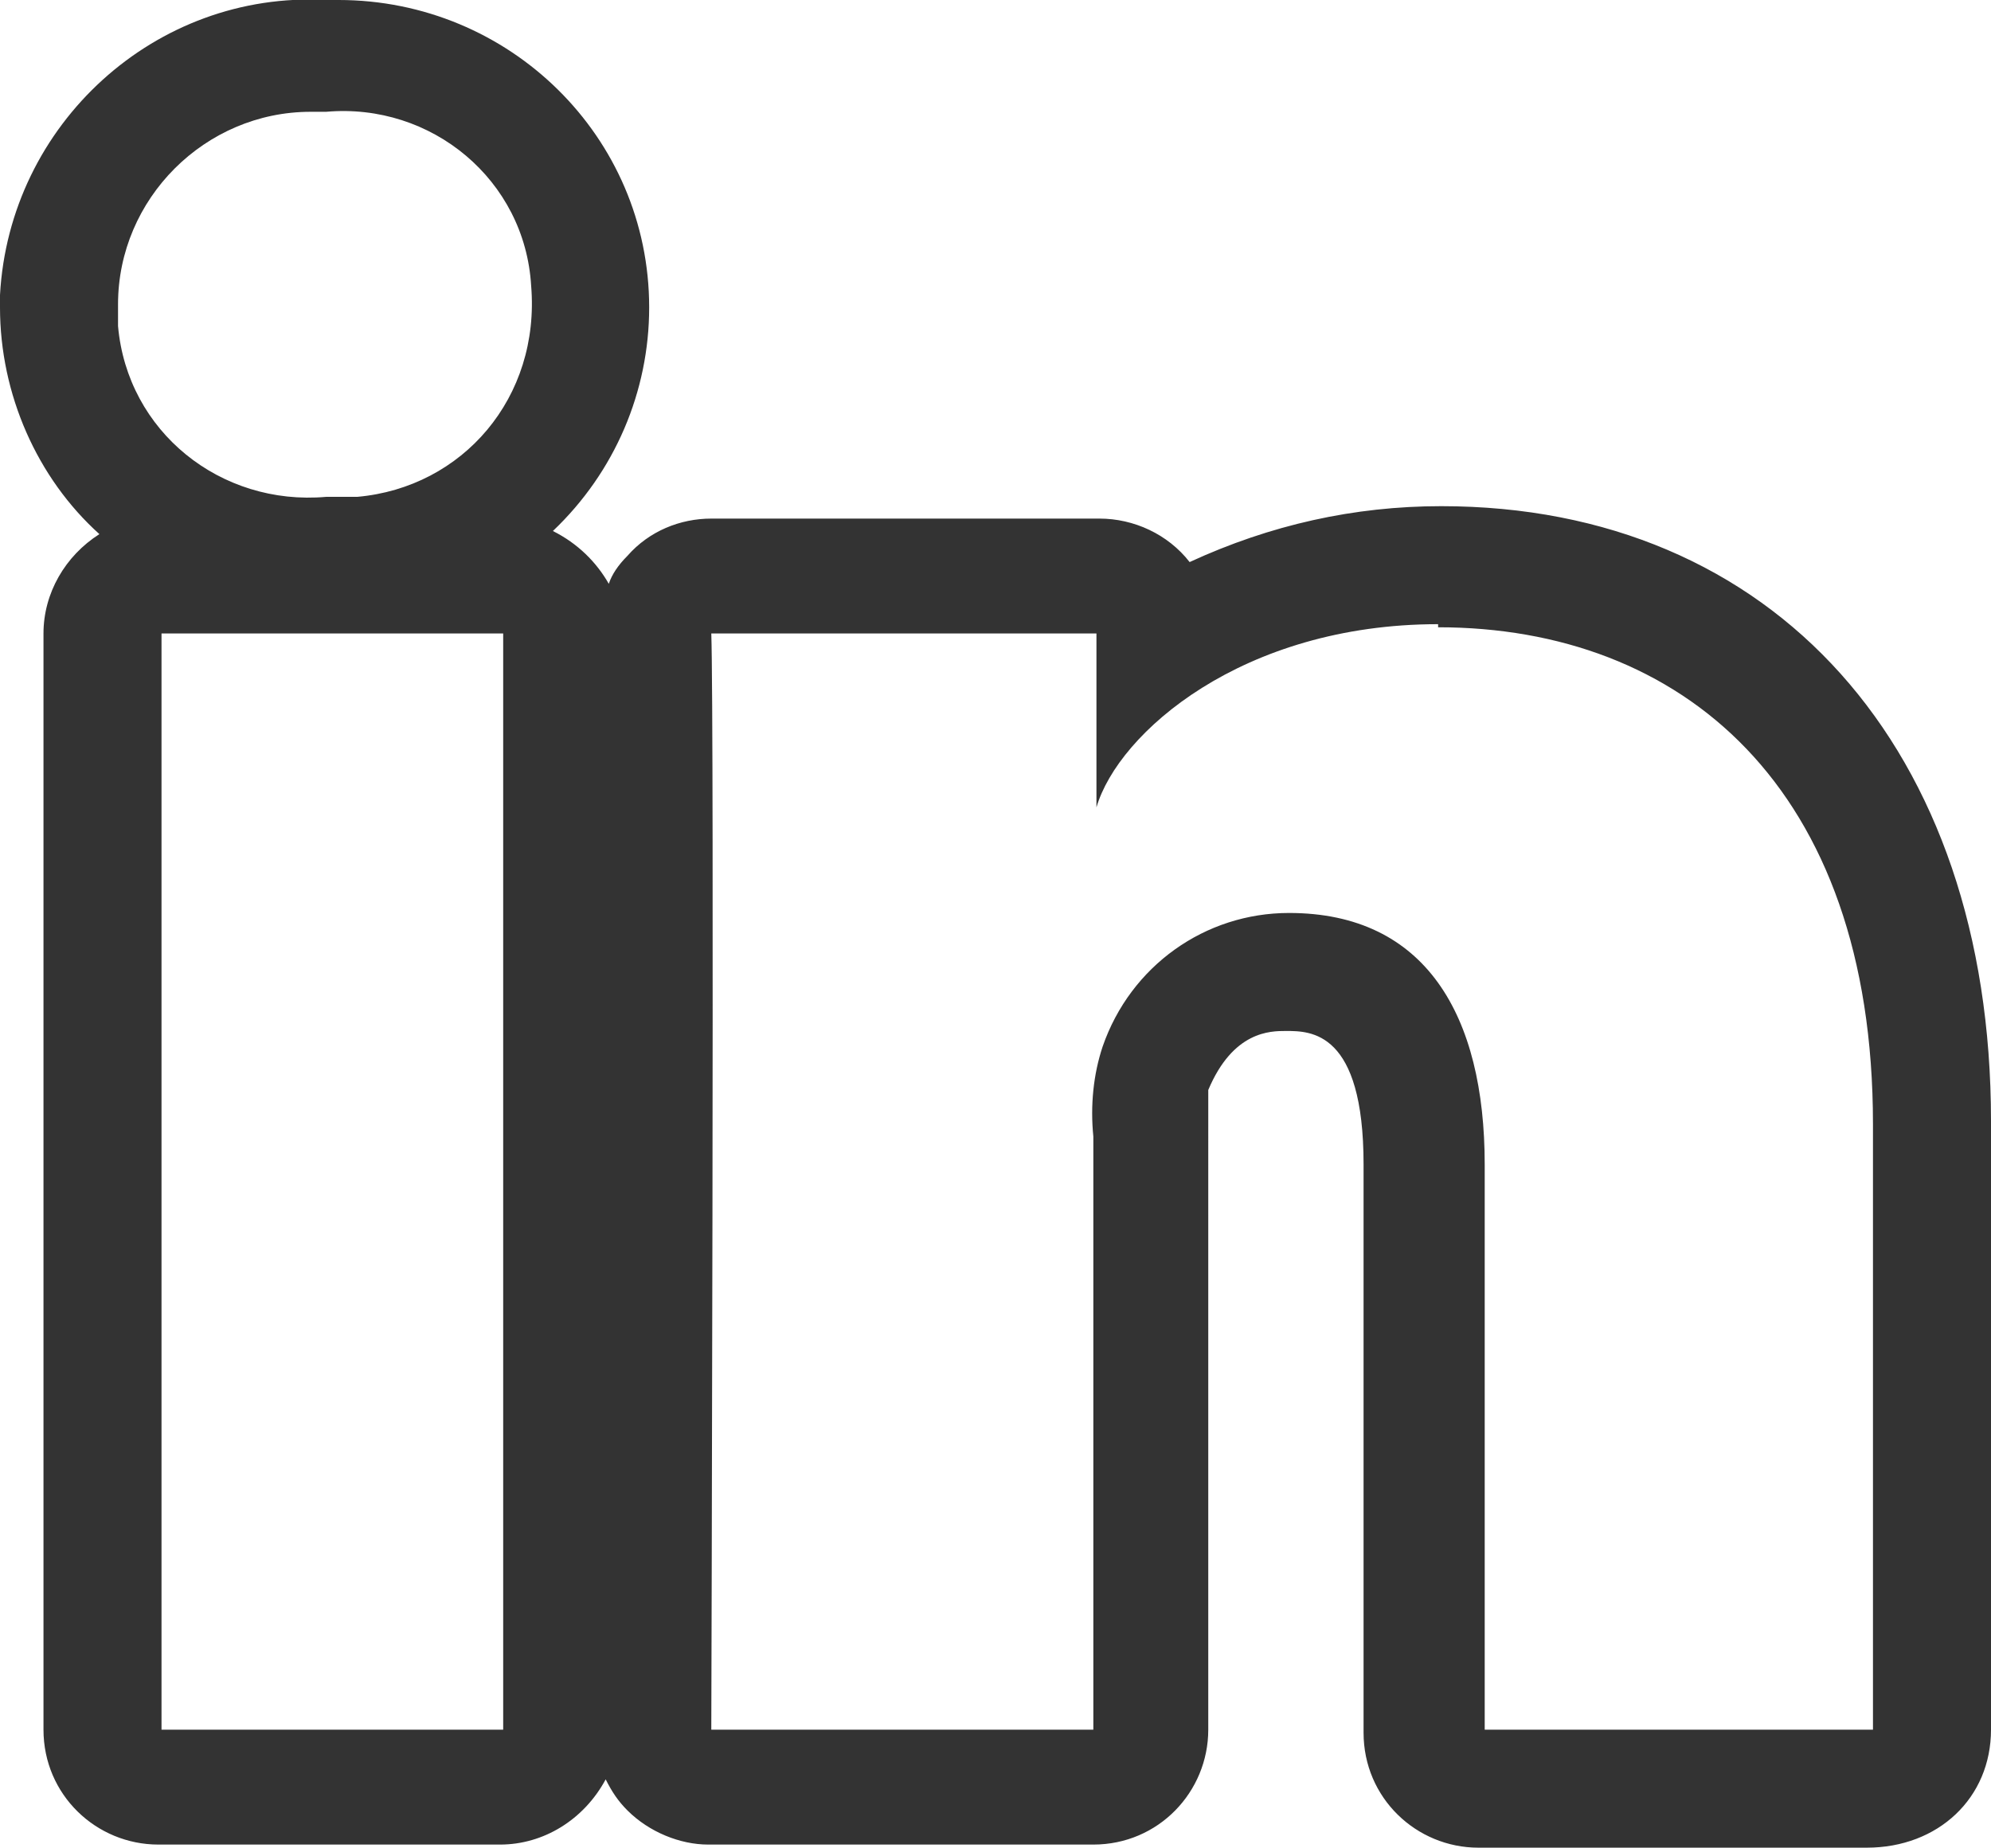 <?xml version="1.0" encoding="utf-8"?>
<!-- Generator: Adobe Illustrator 28.1.0, SVG Export Plug-In . SVG Version: 6.00 Build 0)  -->
<svg version="1.1" id="Layer_2_00000101067420143243968370000011562370761674294944_"
	 xmlns="http://www.w3.org/2000/svg" xmlns:xlink="http://www.w3.org/1999/xlink" x="0px" y="0px" viewBox="0 0 64.1 59.5"
	 style="enable-background:new 0 0 64.1 59.5;" xml:space="preserve">
<style type="text/css">
	.st0{fill:#333333;}
</style>
<path class="st0" d="M64.1,55.7V36.1c0-12-7-19.8-17.7-19.8c-2.8,0-5.5,0.6-8.1,1.8c-0.7-0.9-1.8-1.4-2.9-1.4H22.9
	c-1,0-2,0.4-2.7,1.2c-0.3,0.3-0.5,0.6-0.6,0.9c-0.4-0.7-1-1.3-1.8-1.7c2-1.9,3.1-4.5,3.1-7.2c0-5.5-4.5-9.9-10-9.9
	c-0.1,0-0.3,0-0.4,0C5-0.3,0.3,4,0,9.5c0,0.1,0,0.3,0,0.4c0,2.8,1.2,5.5,3.2,7.3c-1.1,0.7-1.8,1.9-1.8,3.2v35.3
	c0,2.1,1.7,3.7,3.7,3.7h11c1.4,0,2.7-0.8,3.4-2.1c0.2,0.4,0.4,0.7,0.7,1c0.7,0.7,1.7,1.1,2.6,1.1h12.4c2.1,0,3.7-1.7,3.7-3.7V36.3
	c0-0.4,0-0.9,0-1.2c0.8-1.9,2-1.9,2.5-1.9c0.8,0,2.5,0,2.5,4.3v18.3c0,2.1,1.7,3.7,3.7,3.7h12.5C62.4,59.5,64.1,57.9,64.1,55.7
	C64.1,55.8,64.1,55.7,64.1,55.7z M16.2,55.7h-11V20.4h11V55.7z M11.5,16c-0.3,0-0.7,0-1,0c-3.4,0.3-6.4-2.1-6.7-5.5
	c0-0.2,0-0.4,0-0.7c0-3.4,2.8-6.2,6.2-6.2c0.2,0,0.3,0,0.5,0c3.4-0.3,6.4,2.2,6.6,5.6C17.4,12.8,14.9,15.7,11.5,16z M60.3,55.7H47.8
	V37.5c0-4.8-1.9-8.1-6.3-8.1c-2.7,0-5.1,1.7-6,4.3c-0.3,0.9-0.4,1.9-0.3,2.9v19.1H22.9c0,0,0.1-32.4,0-35.3h12.4V26
	c0.7-2.4,4.7-5.9,11-5.9v0.1c7.8,0,14,5.1,14,16V55.7z"/>
</svg>
